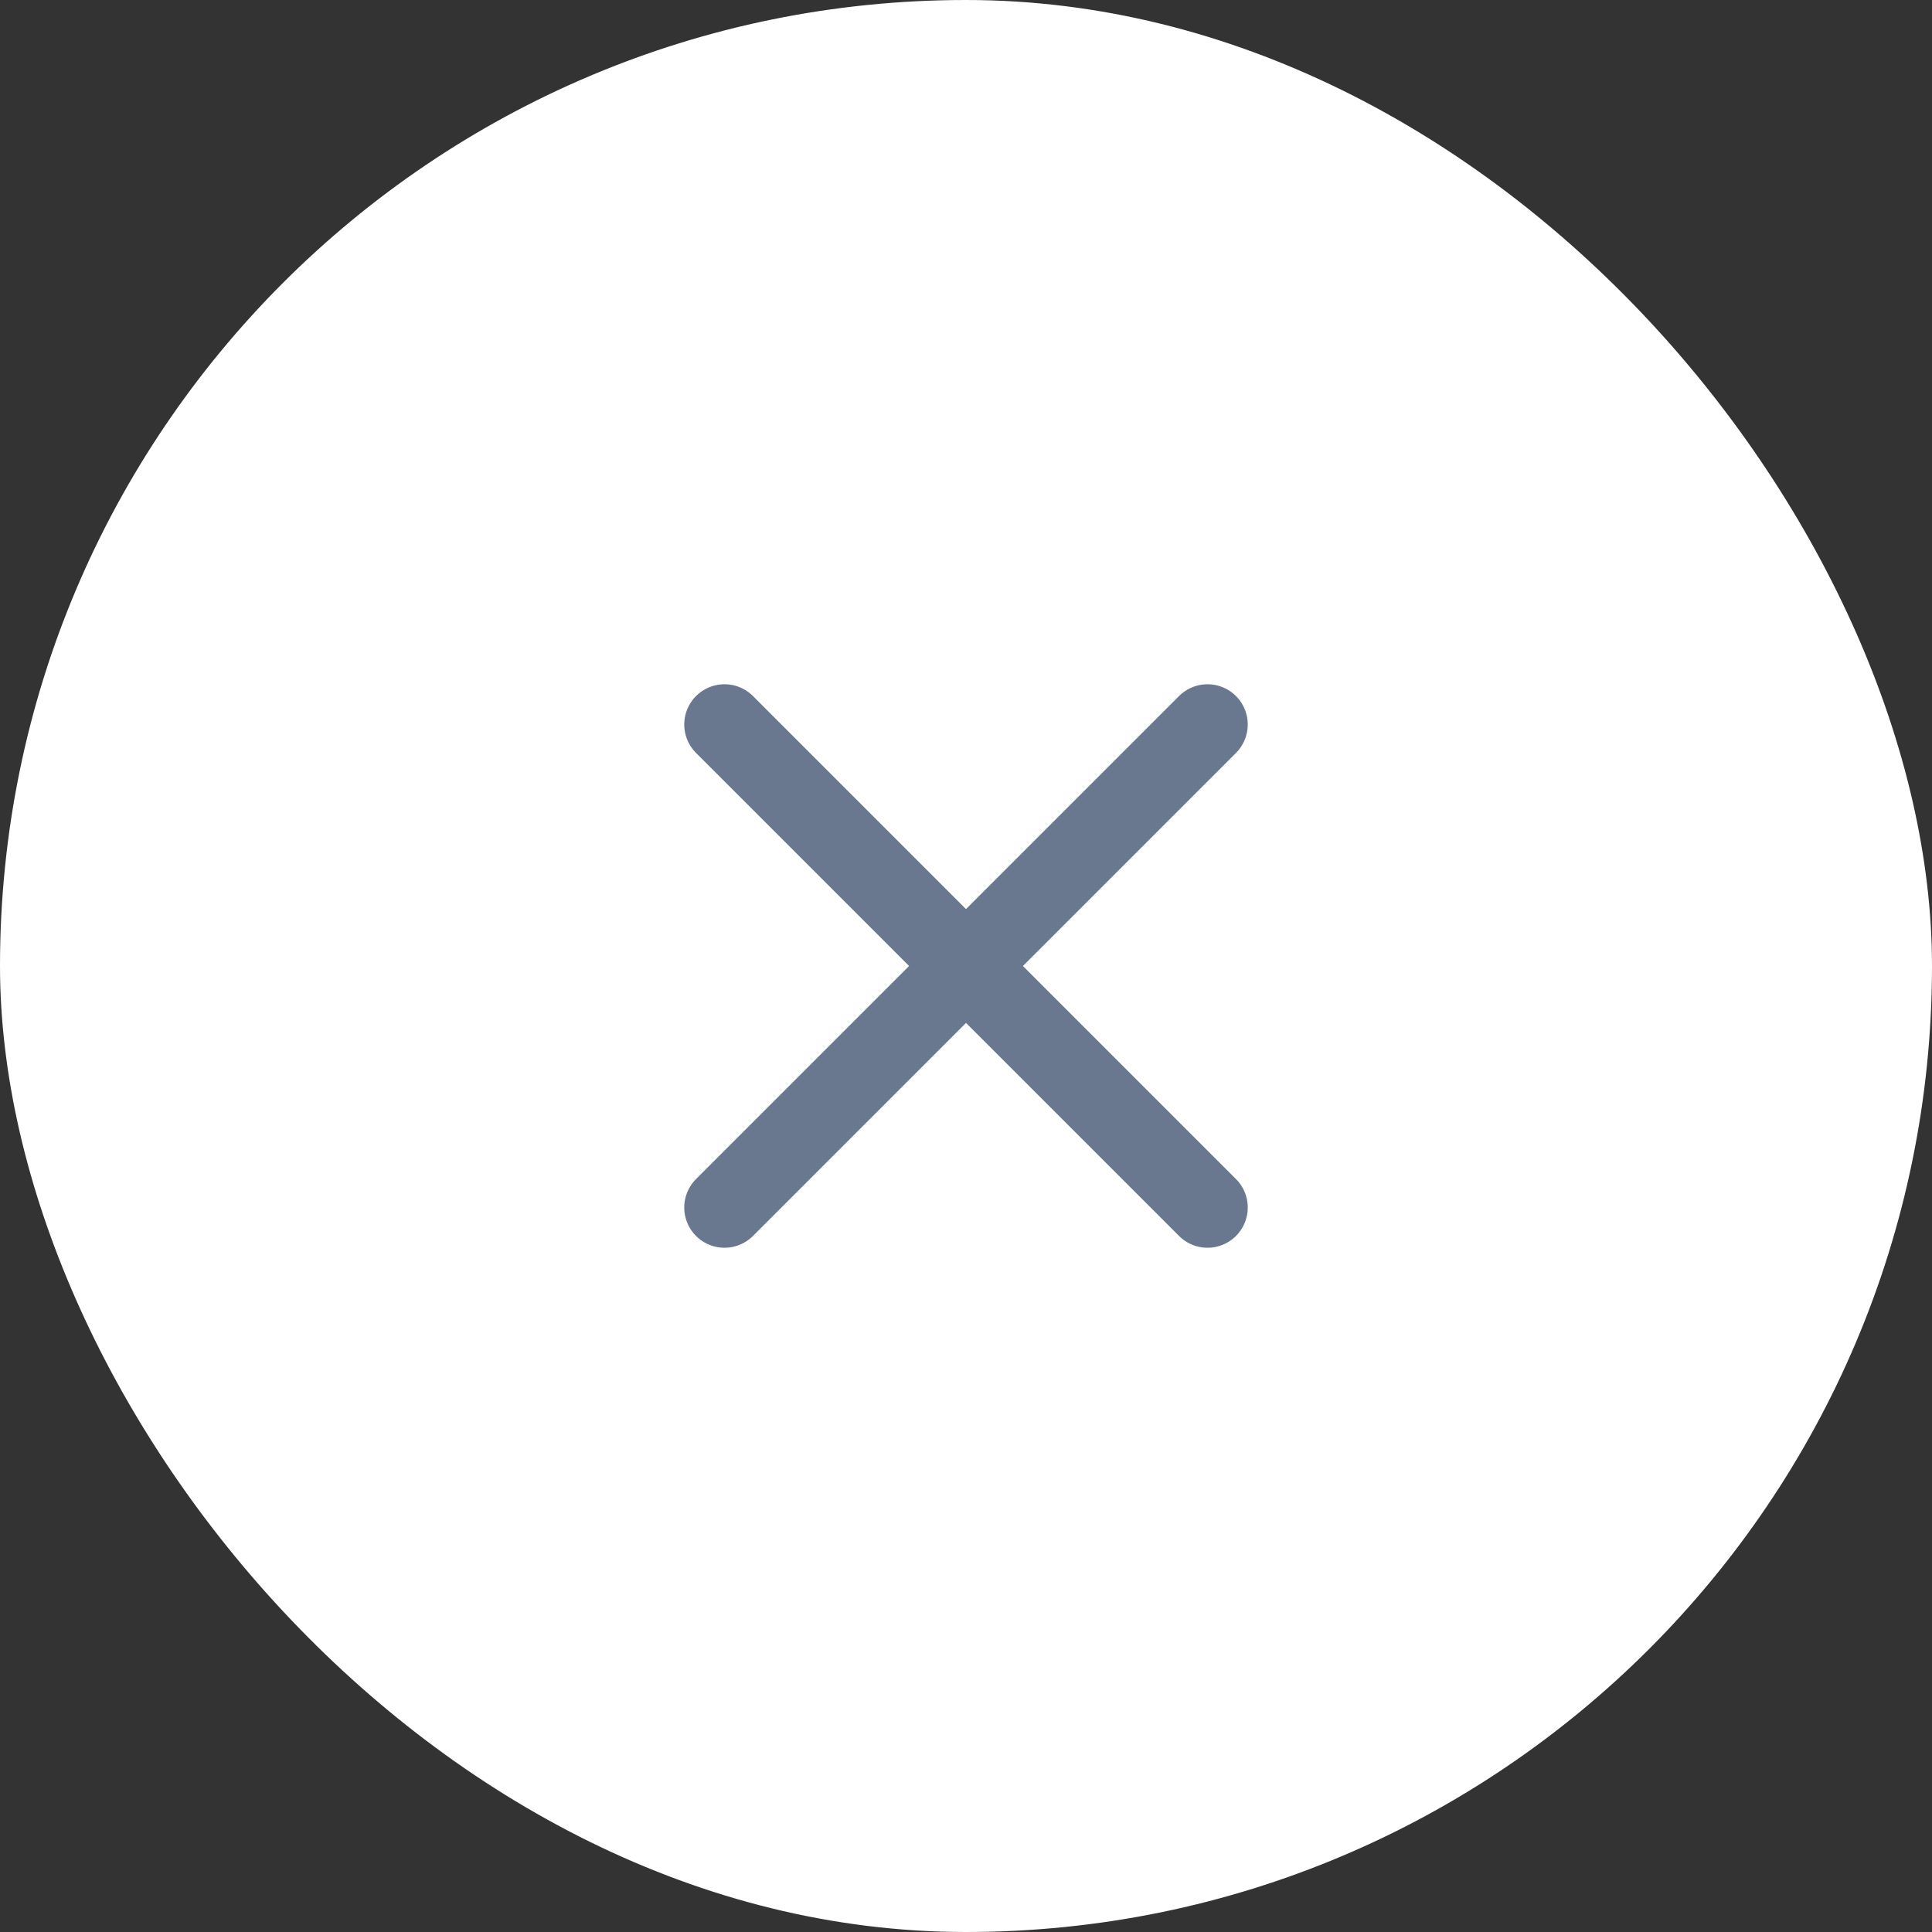 <svg width="48" height="48" viewBox="0 0 48 48" fill="none" xmlns="http://www.w3.org/2000/svg">
<rect x="0" y="0" width="48" height="48" fill="#333333" stroke="none"/>
<rect width="48" height="48" rx="24" fill="white"/>
<path d="M30 18L18 30" stroke="#69788E" stroke-width="2" stroke-linecap="round" stroke-linejoin="round"/>
<path d="M18 18L30 30" stroke="#69788E" stroke-width="2" stroke-linecap="round" stroke-linejoin="round"/>
</svg>
